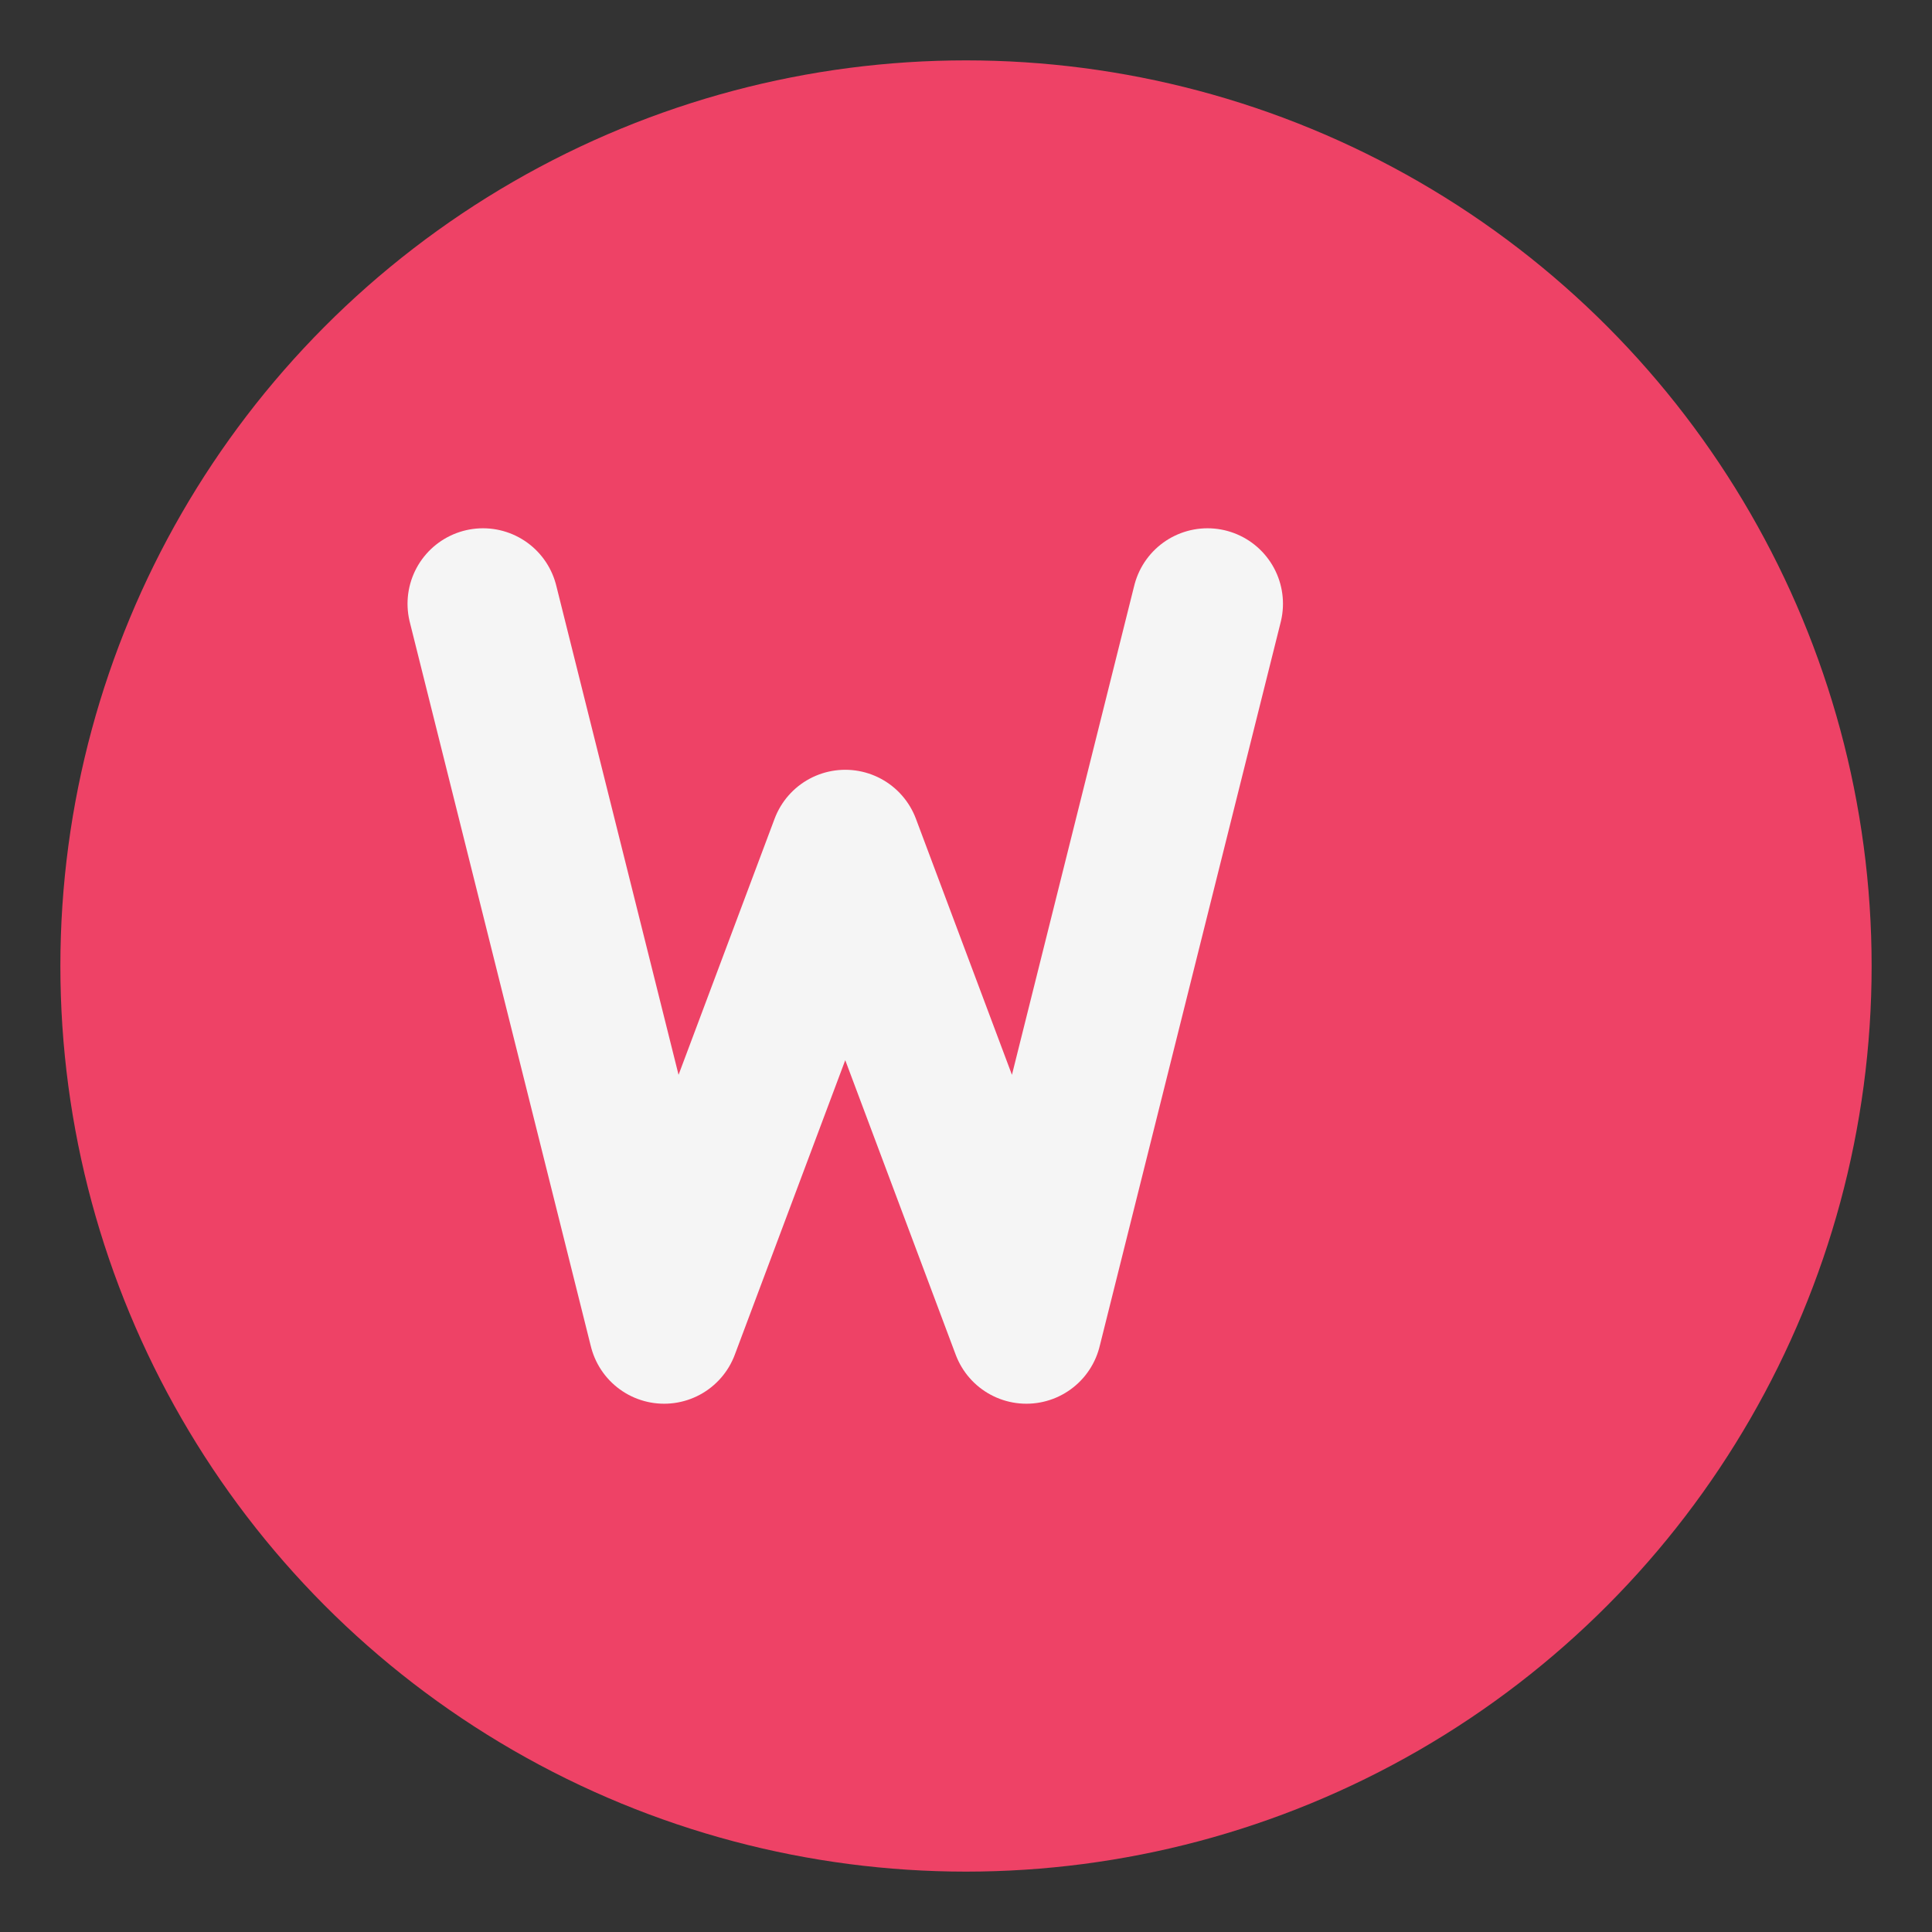 <?xml version="1.0" encoding="UTF-8"?>
<svg width="32" height="32" viewBox="0 0 32 32" xmlns="http://www.w3.org/2000/svg">
  <rect x="0" y="0" width="32" height="32" fill="#333333" stroke="none"/>
  <!-- Circle background -->
  <circle cx="16" cy="16" r="15" fill="#EE4266"/>
  
  <!-- Stylized W letter -->
  <path d="M8,10 L11,22 L14,14 L17,22 L20,10" stroke="#F5F5F5" stroke-width="2.5" stroke-linecap="round" stroke-linejoin="round" fill="none"/>
</svg> 